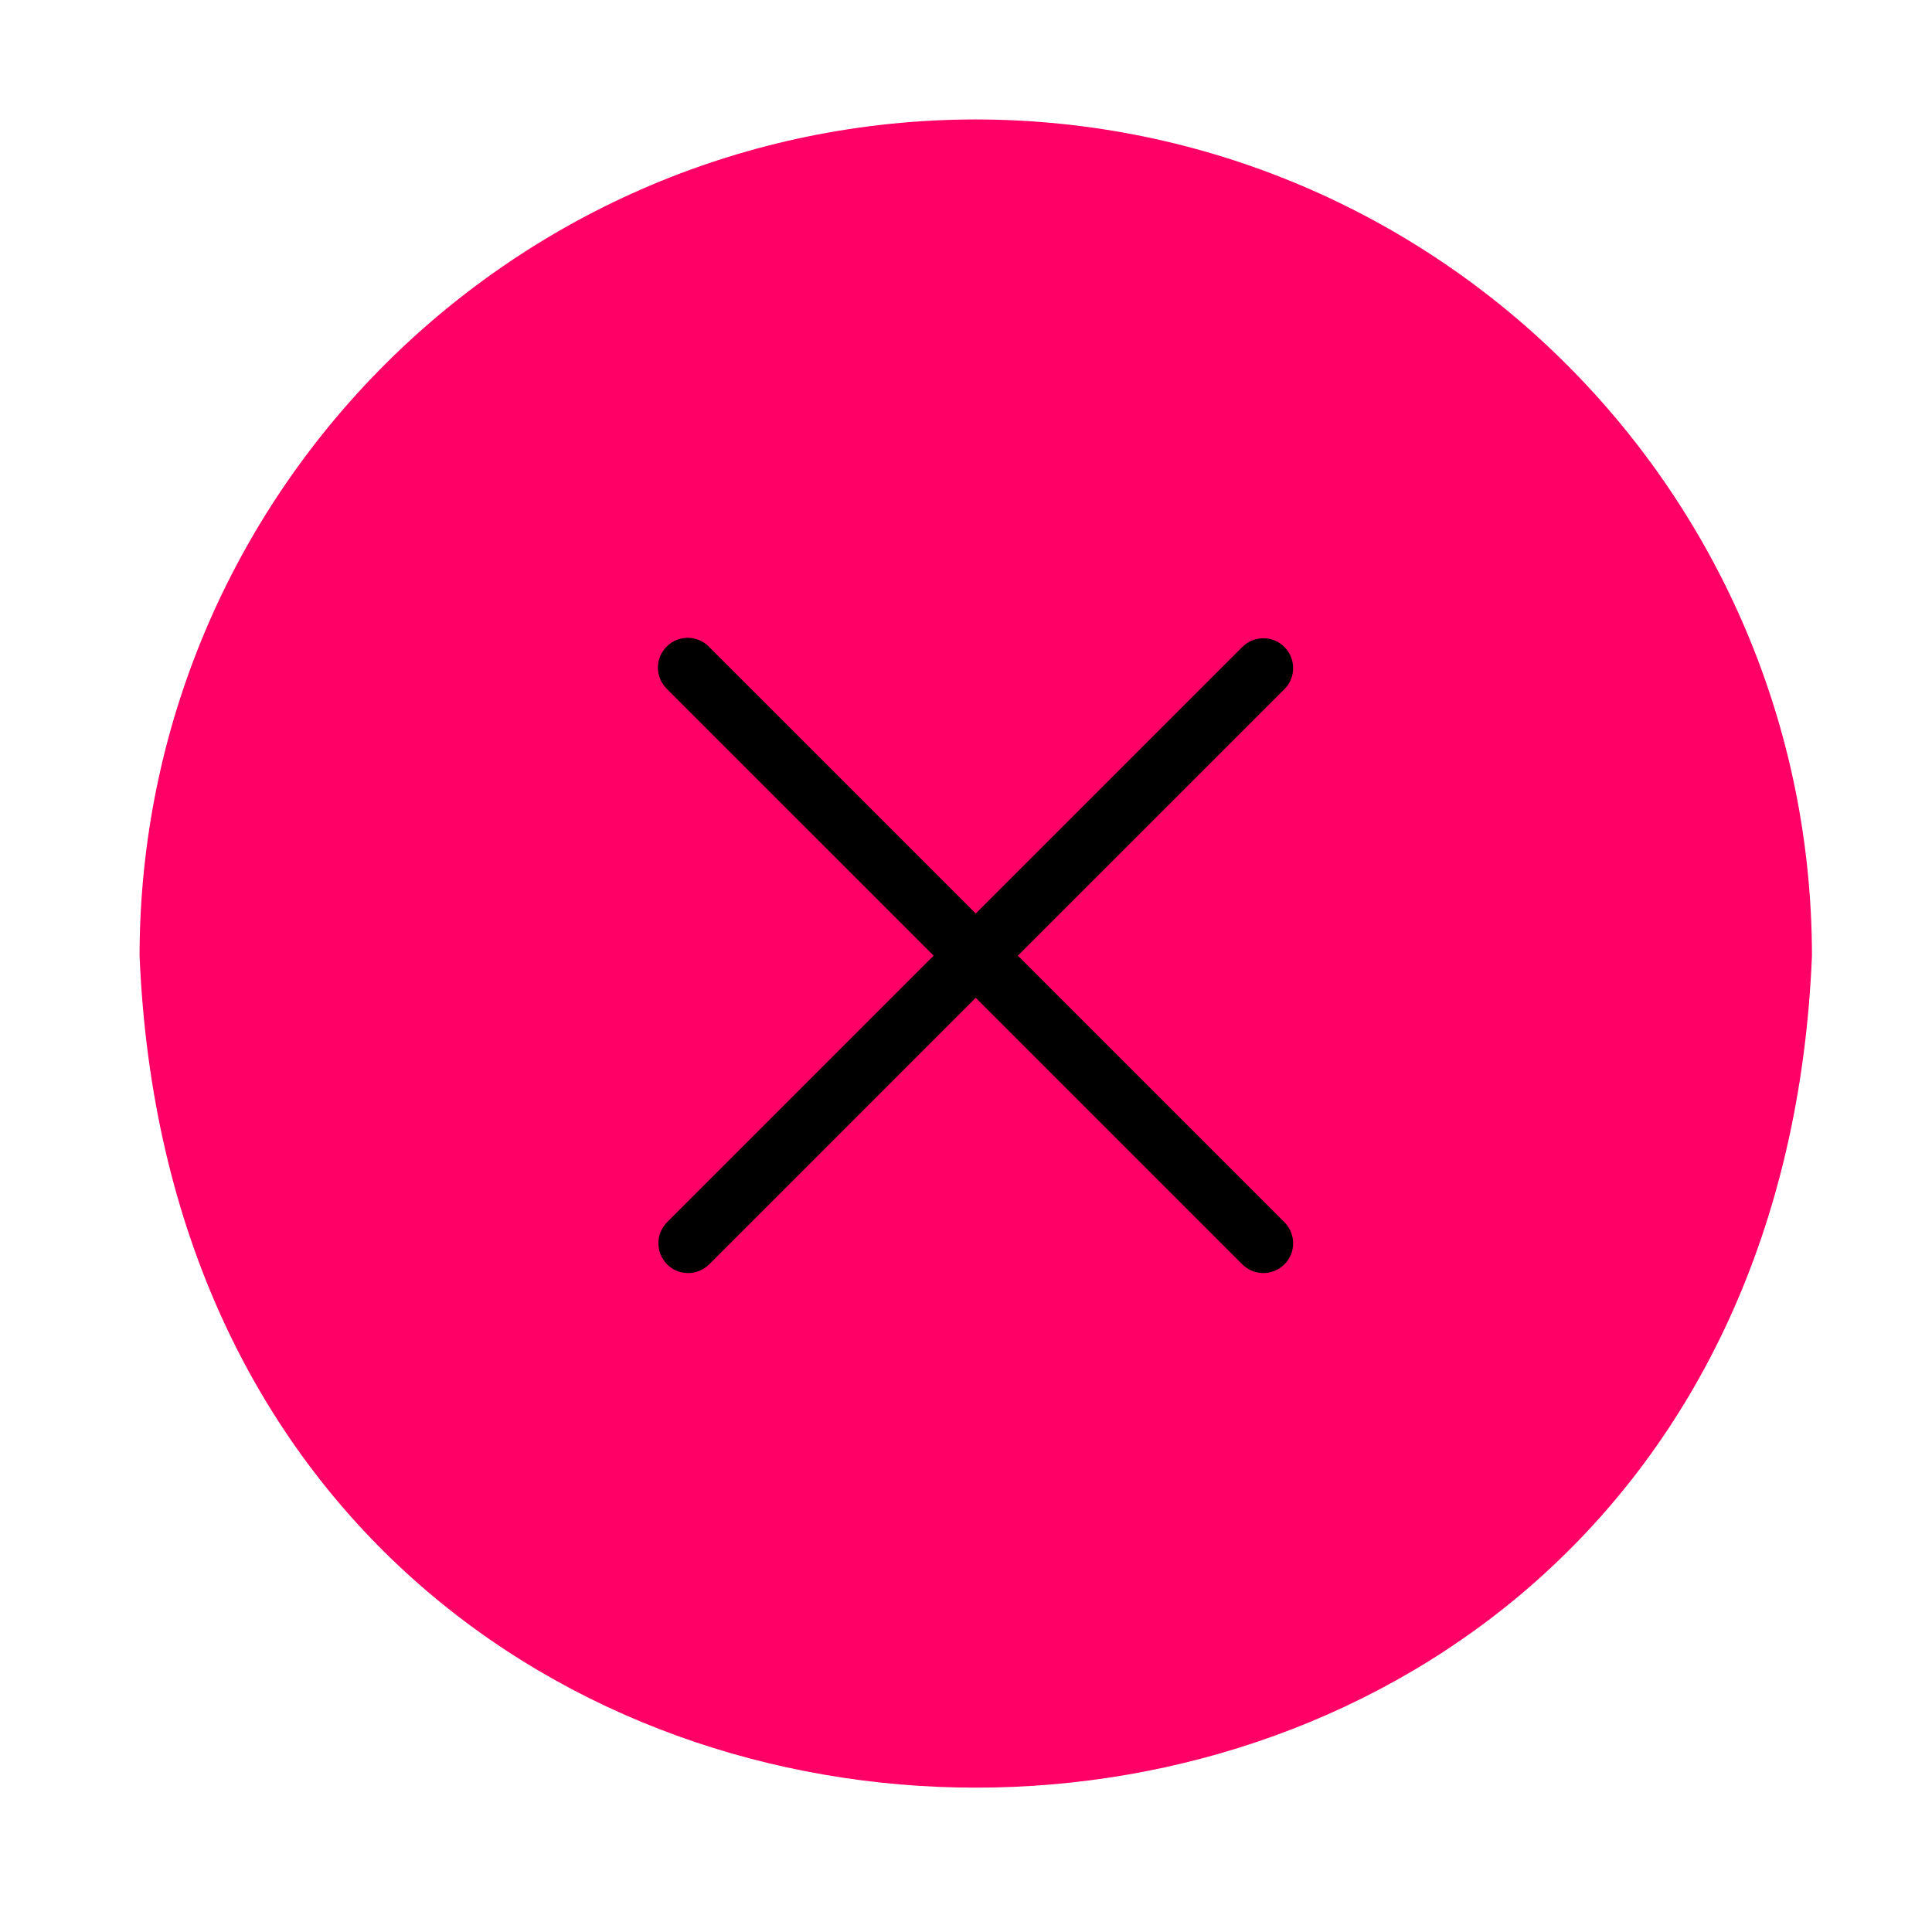 <svg width="45" height="45" viewBox="0 0 45 45" fill="none" xmlns="http://www.w3.org/2000/svg">
<path d="M22.727 2.782C11.973 2.796 3.264 11.505 3.251 22.259C4.322 48.101 41.14 48.094 42.204 22.259C42.191 11.505 33.481 2.796 22.727 2.782Z" fill="#FF0066"/>
<path d="M29.927 28.478C30.191 28.756 30.184 29.194 29.906 29.459C29.635 29.716 29.218 29.716 28.946 29.459L22.727 23.24L16.509 29.459C16.23 29.723 15.792 29.716 15.528 29.438C15.271 29.166 15.271 28.749 15.528 28.478L21.747 22.259L15.528 16.041C15.257 15.769 15.257 15.331 15.528 15.06C15.799 14.788 16.238 14.788 16.509 15.06L22.727 21.278L28.946 15.06C29.224 14.795 29.663 14.802 29.927 15.081C30.184 15.352 30.184 15.776 29.927 16.041L23.708 22.259L29.927 28.478Z" fill="black"/>
</svg>
